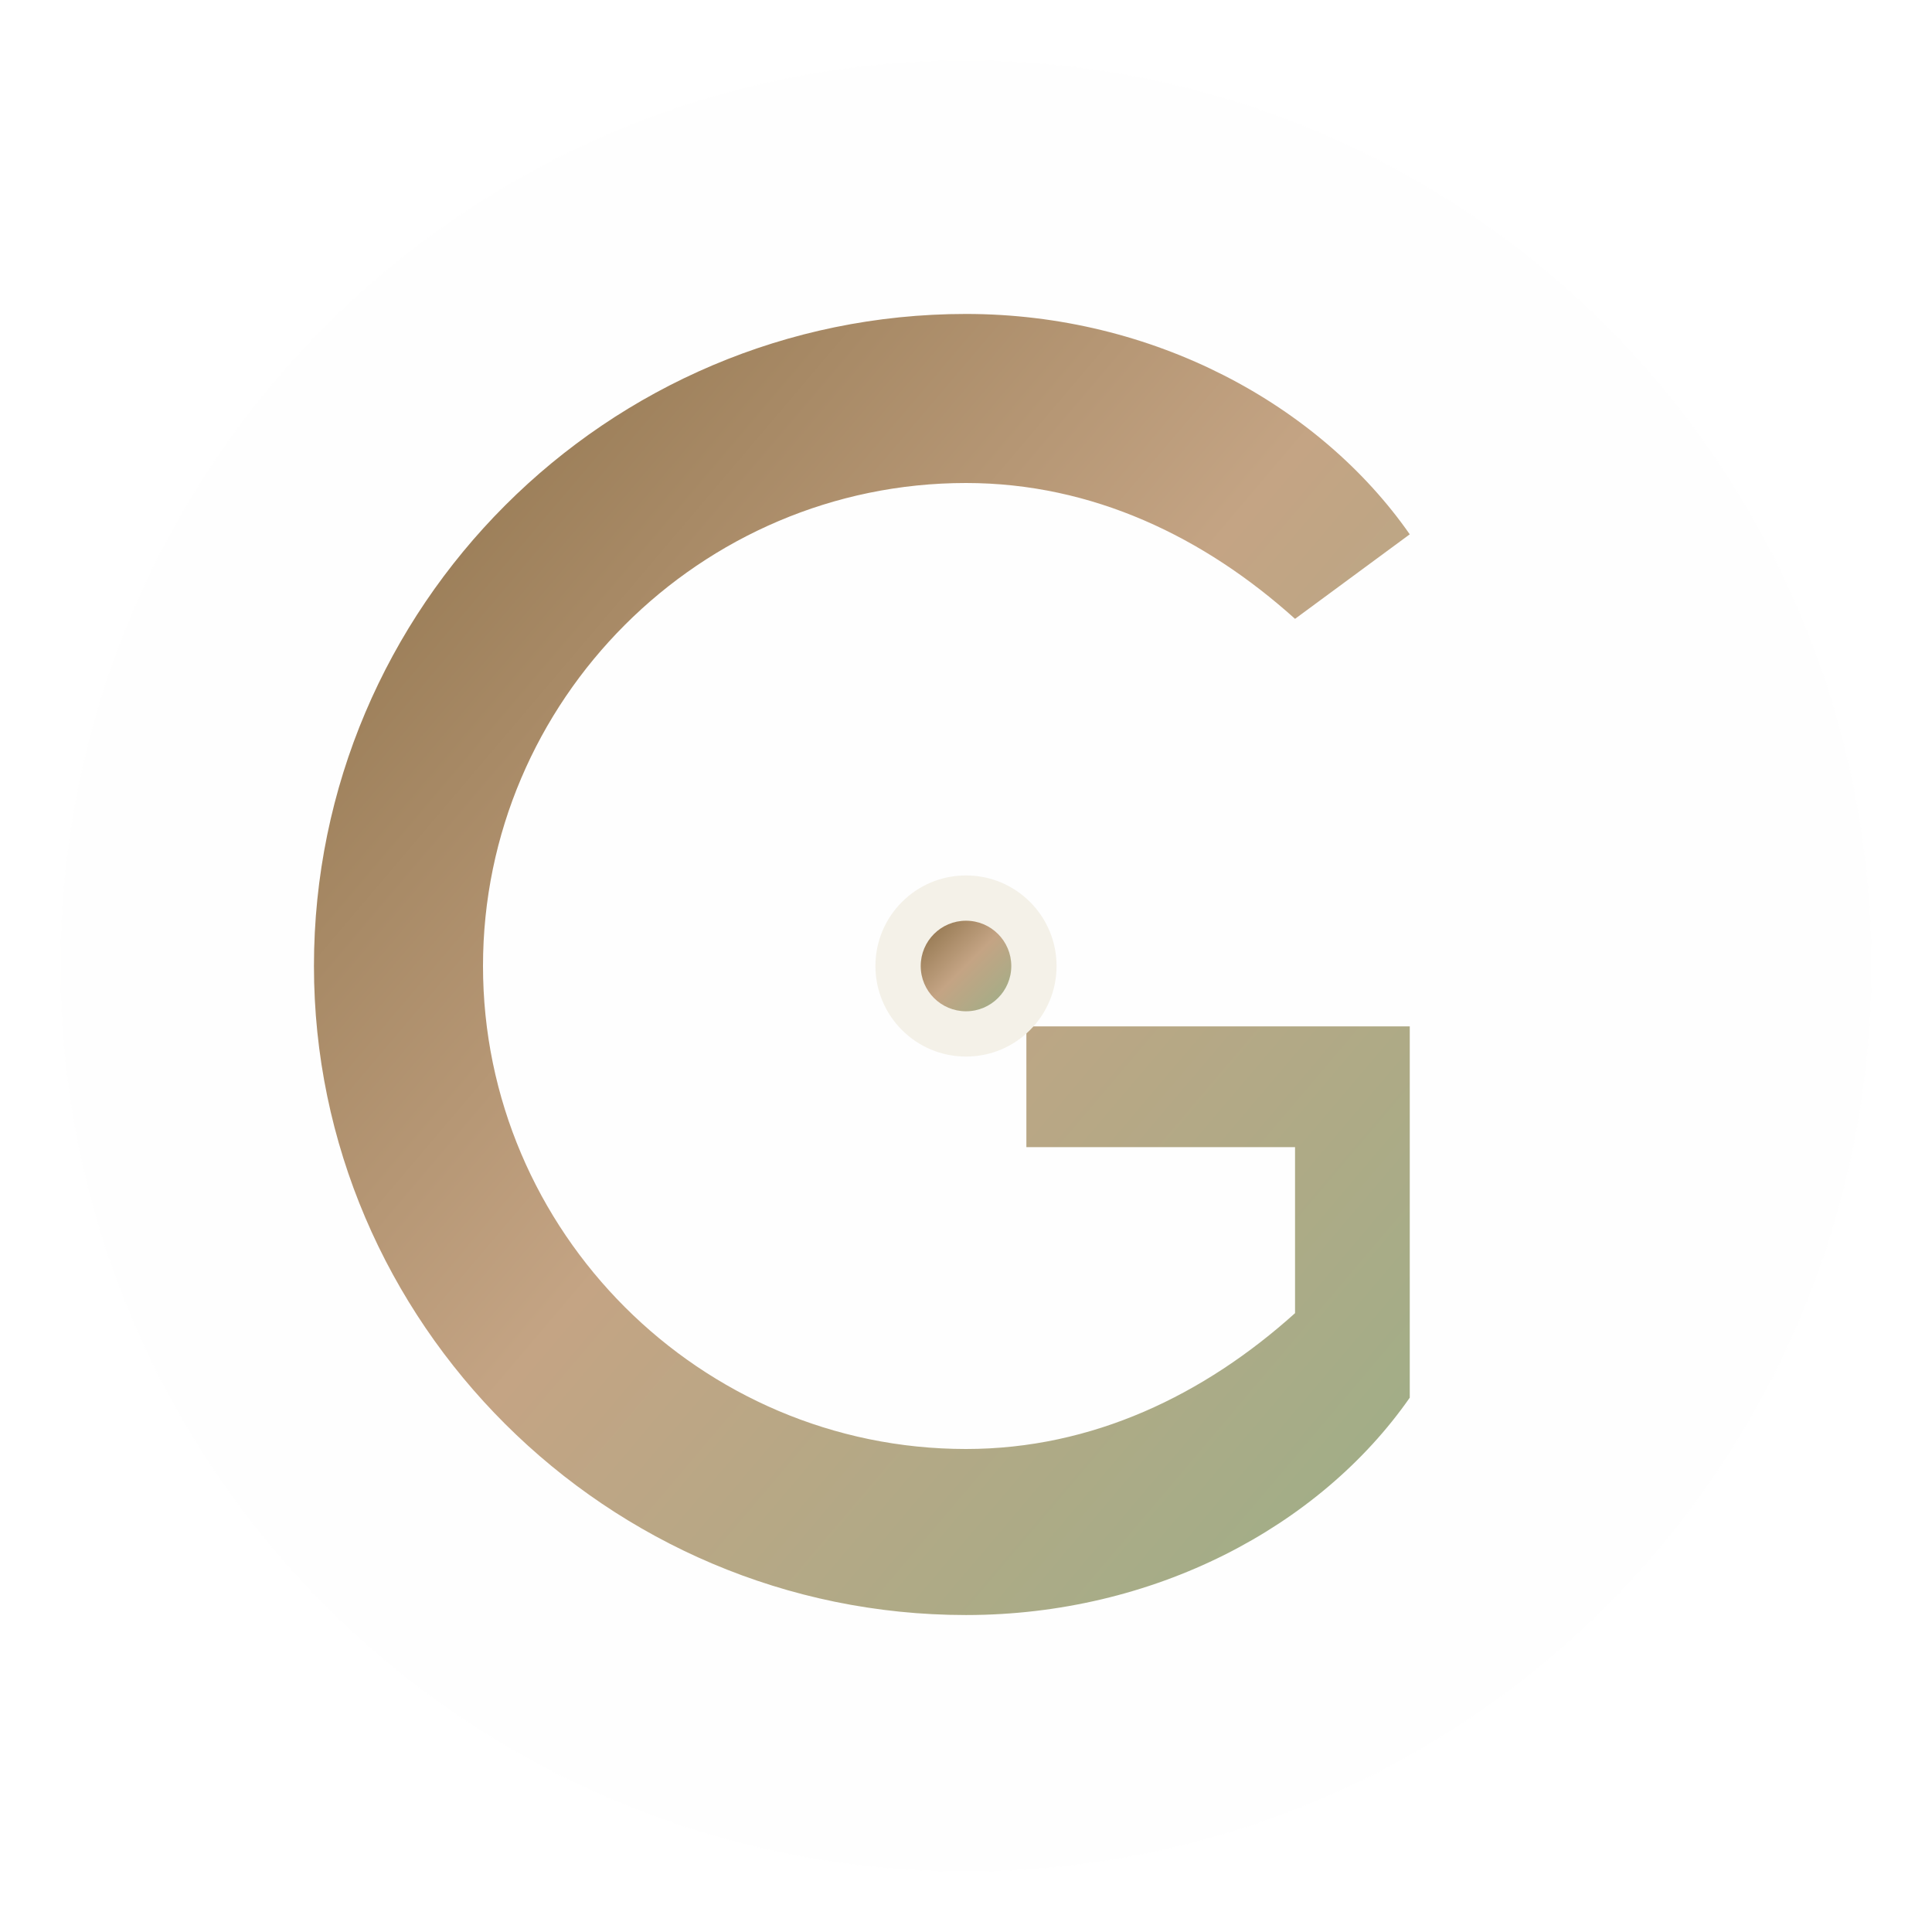 <?xml version="1.0" encoding="UTF-8"?>
<svg width="64" height="64" viewBox="0 0 64 64" fill="none" xmlns="http://www.w3.org/2000/svg">
  <defs>
    <linearGradient id="markGradient" x1="0%" y1="0%" x2="100%" y2="100%">
      <stop offset="0%" style="stop-color:#8B6F47;stop-opacity:1" />
      <stop offset="50%" style="stop-color:#C4A484;stop-opacity:1" />
      <stop offset="100%" style="stop-color:#9CAF88;stop-opacity:1" />
    </linearGradient>
    <filter id="glow" x="-50%" y="-50%" width="200%" height="200%">
      <feDropShadow dx="0" dy="2" stdDeviation="4" flood-color="#8B6F47" flood-opacity="0.2"/>
    </filter>
  </defs>
  
  <!-- Subtle background -->
  <circle cx="32" cy="32" r="30" fill="url(#markGradient)" opacity="0.08" filter="url(#glow)"/>
  
  <!-- Main G letterform -->
  <g transform="translate(16, 16)">
    <path d="M16 0C7.2 0 0 7.2 0 16C0 24.8 7.2 32 16 32C20.2 32 23.9 30.2 26.9 27.5L26.9 22L18 22L18 18L30.7 18L30.7 30.3C27.7 34.6 22.2 37.5 16 37.5C4.1 37.5 -5.6 27.8 -5.6 16C-5.6 4.1 4.1 -5.6 16 -5.6C22.2 -5.6 27.7 -2.6 30.7 1.7L26.9 4.5C23.9 1.8 20.2 0 16 0Z" fill="url(#markGradient)"/>
    
    <!-- Inner detail -->
    <circle cx="16" cy="16" r="3" fill="#F4F1E8"/>
    <circle cx="16" cy="16" r="1.5" fill="url(#markGradient)"/>
  </g>
</svg>